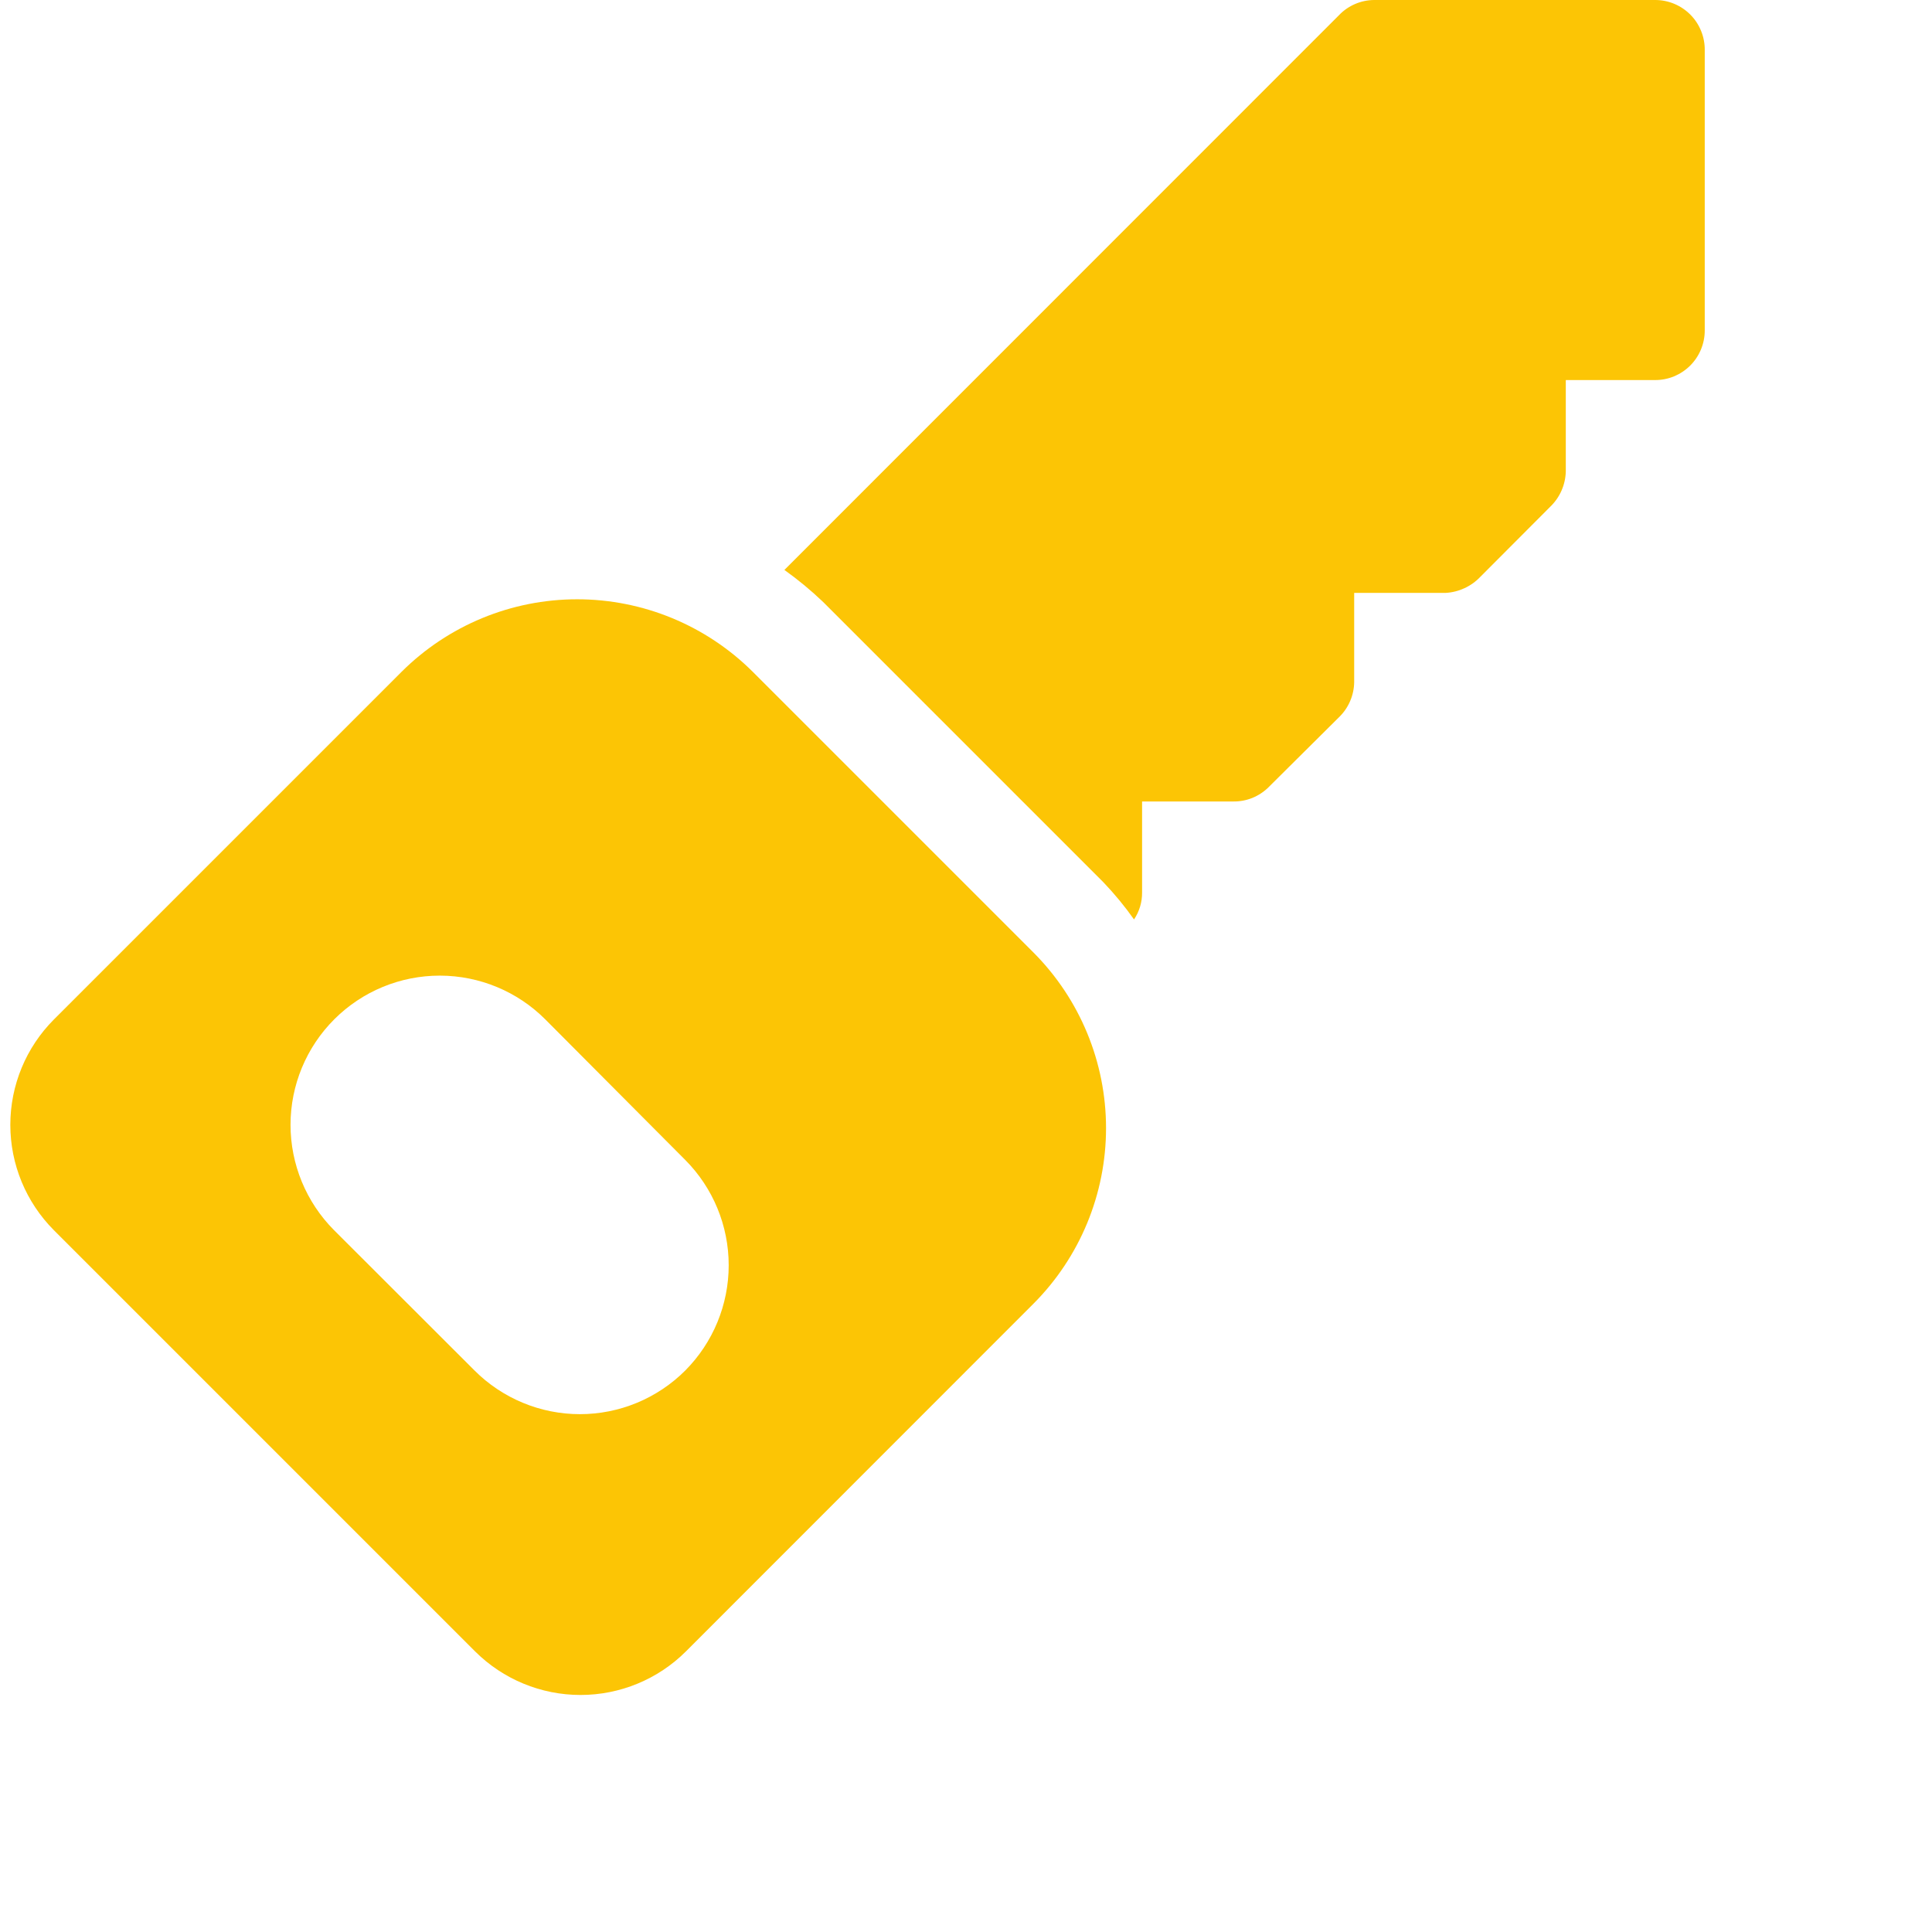<?xml version="1.0" encoding="UTF-8"?> <svg xmlns="http://www.w3.org/2000/svg" width="64" height="64" viewBox="0 0 64 64" fill="none"> <path d="M34.238 31.556L24.936 22.254C23.391 20.716 21.3 19.852 19.119 19.852C16.939 19.852 14.848 20.716 13.303 22.254L1.785 33.772C0.861 34.698 0.342 35.953 0.342 37.262C0.342 38.57 0.861 39.825 1.785 40.752L15.74 54.707C16.667 55.63 17.922 56.148 19.23 56.148C20.539 56.148 21.794 55.63 22.72 54.707L34.238 43.184C35.776 41.64 36.639 39.549 36.639 37.37C36.639 35.191 35.776 33.1 34.238 31.556ZM22.7 45.4C22.242 45.858 21.698 46.222 21.099 46.47C20.5 46.718 19.858 46.846 19.21 46.846C18.562 46.846 17.92 46.718 17.322 46.47C16.723 46.222 16.178 45.858 15.72 45.4L11.067 40.752C10.141 39.823 9.623 38.566 9.624 37.255C9.626 35.944 10.149 34.687 11.077 33.762C12.005 32.836 13.263 32.317 14.574 32.319C15.885 32.321 17.141 32.843 18.067 33.772L22.7 38.425C23.622 39.352 24.139 40.605 24.139 41.913C24.139 43.219 23.622 44.473 22.7 45.4Z" fill="#FCC505"></path> <path d="M54.825 8.33131e-06H45.523C45.305 0.001 45.089 0.046 44.888 0.133C44.688 0.219 44.506 0.345 44.355 0.504L25.984 18.88C26.433 19.2 26.859 19.552 27.258 19.933L36.559 29.234C36.924 29.617 37.261 30.026 37.566 30.458C37.742 30.196 37.835 29.887 37.833 29.572V26.55H40.855C41.069 26.553 41.282 26.513 41.481 26.434C41.679 26.354 41.86 26.236 42.013 26.087L44.355 23.76C44.512 23.609 44.637 23.428 44.723 23.229C44.81 23.029 44.856 22.814 44.859 22.597V19.641H47.88C48.324 19.618 48.74 19.425 49.044 19.102L51.365 16.775C51.679 16.468 51.86 16.05 51.869 15.612V12.59H54.825C55.041 12.591 55.255 12.549 55.455 12.467C55.654 12.384 55.836 12.264 55.989 12.111C56.142 11.959 56.263 11.777 56.346 11.578C56.429 11.378 56.472 11.164 56.472 10.948V1.667C56.475 1.449 56.435 1.232 56.353 1.03C56.272 0.827 56.152 0.643 55.998 0.488C55.845 0.333 55.662 0.21 55.461 0.126C55.259 0.042 55.043 -0.001 54.825 8.33131e-06Z" fill="#FCC505"></path> </svg> 
